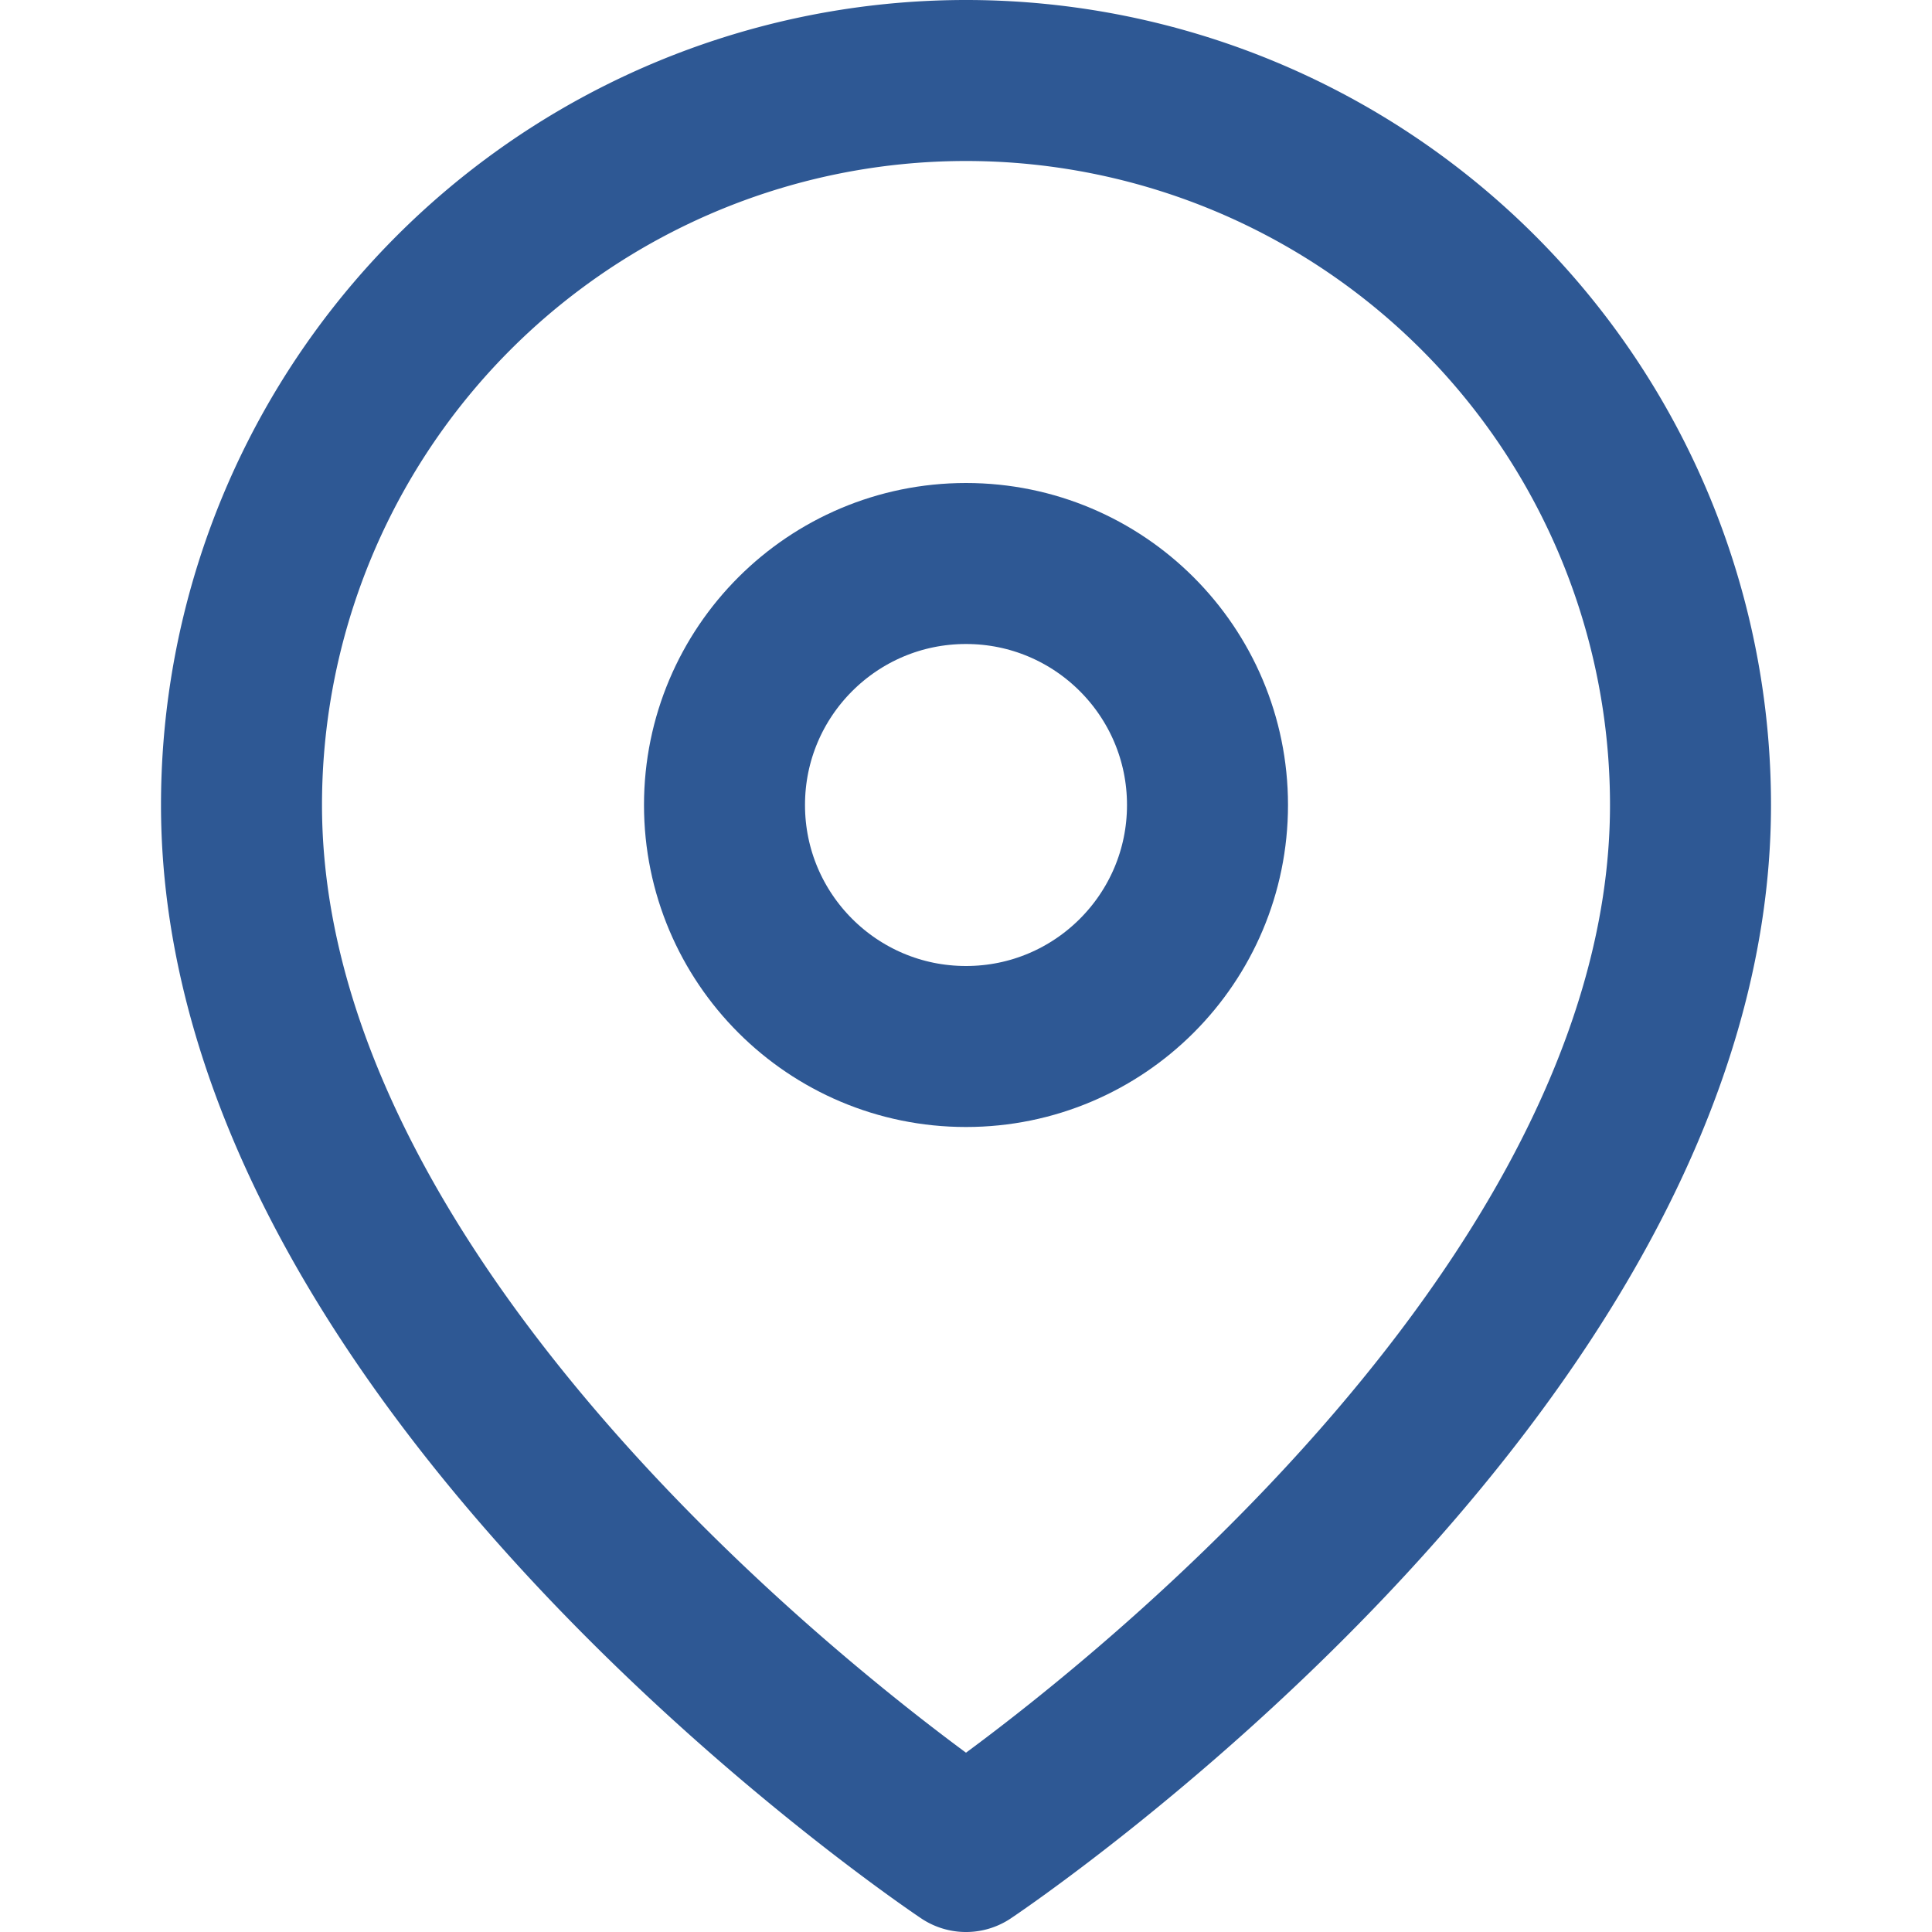 <svg xmlns="http://www.w3.org/2000/svg" viewBox="0 0 24 24" width="24" height="24" fill="none" stroke="#2E5894" stroke-width="2" stroke-linecap="round" stroke-linejoin="round">
  <!-- Location icon -->
  <path d="M21 10c0 7-9 13-9 13s-9-6-9-13a9 9 0 0 1 18 0z"></path>
  <circle cx="12" cy="10" r="3"></circle>
</svg>
